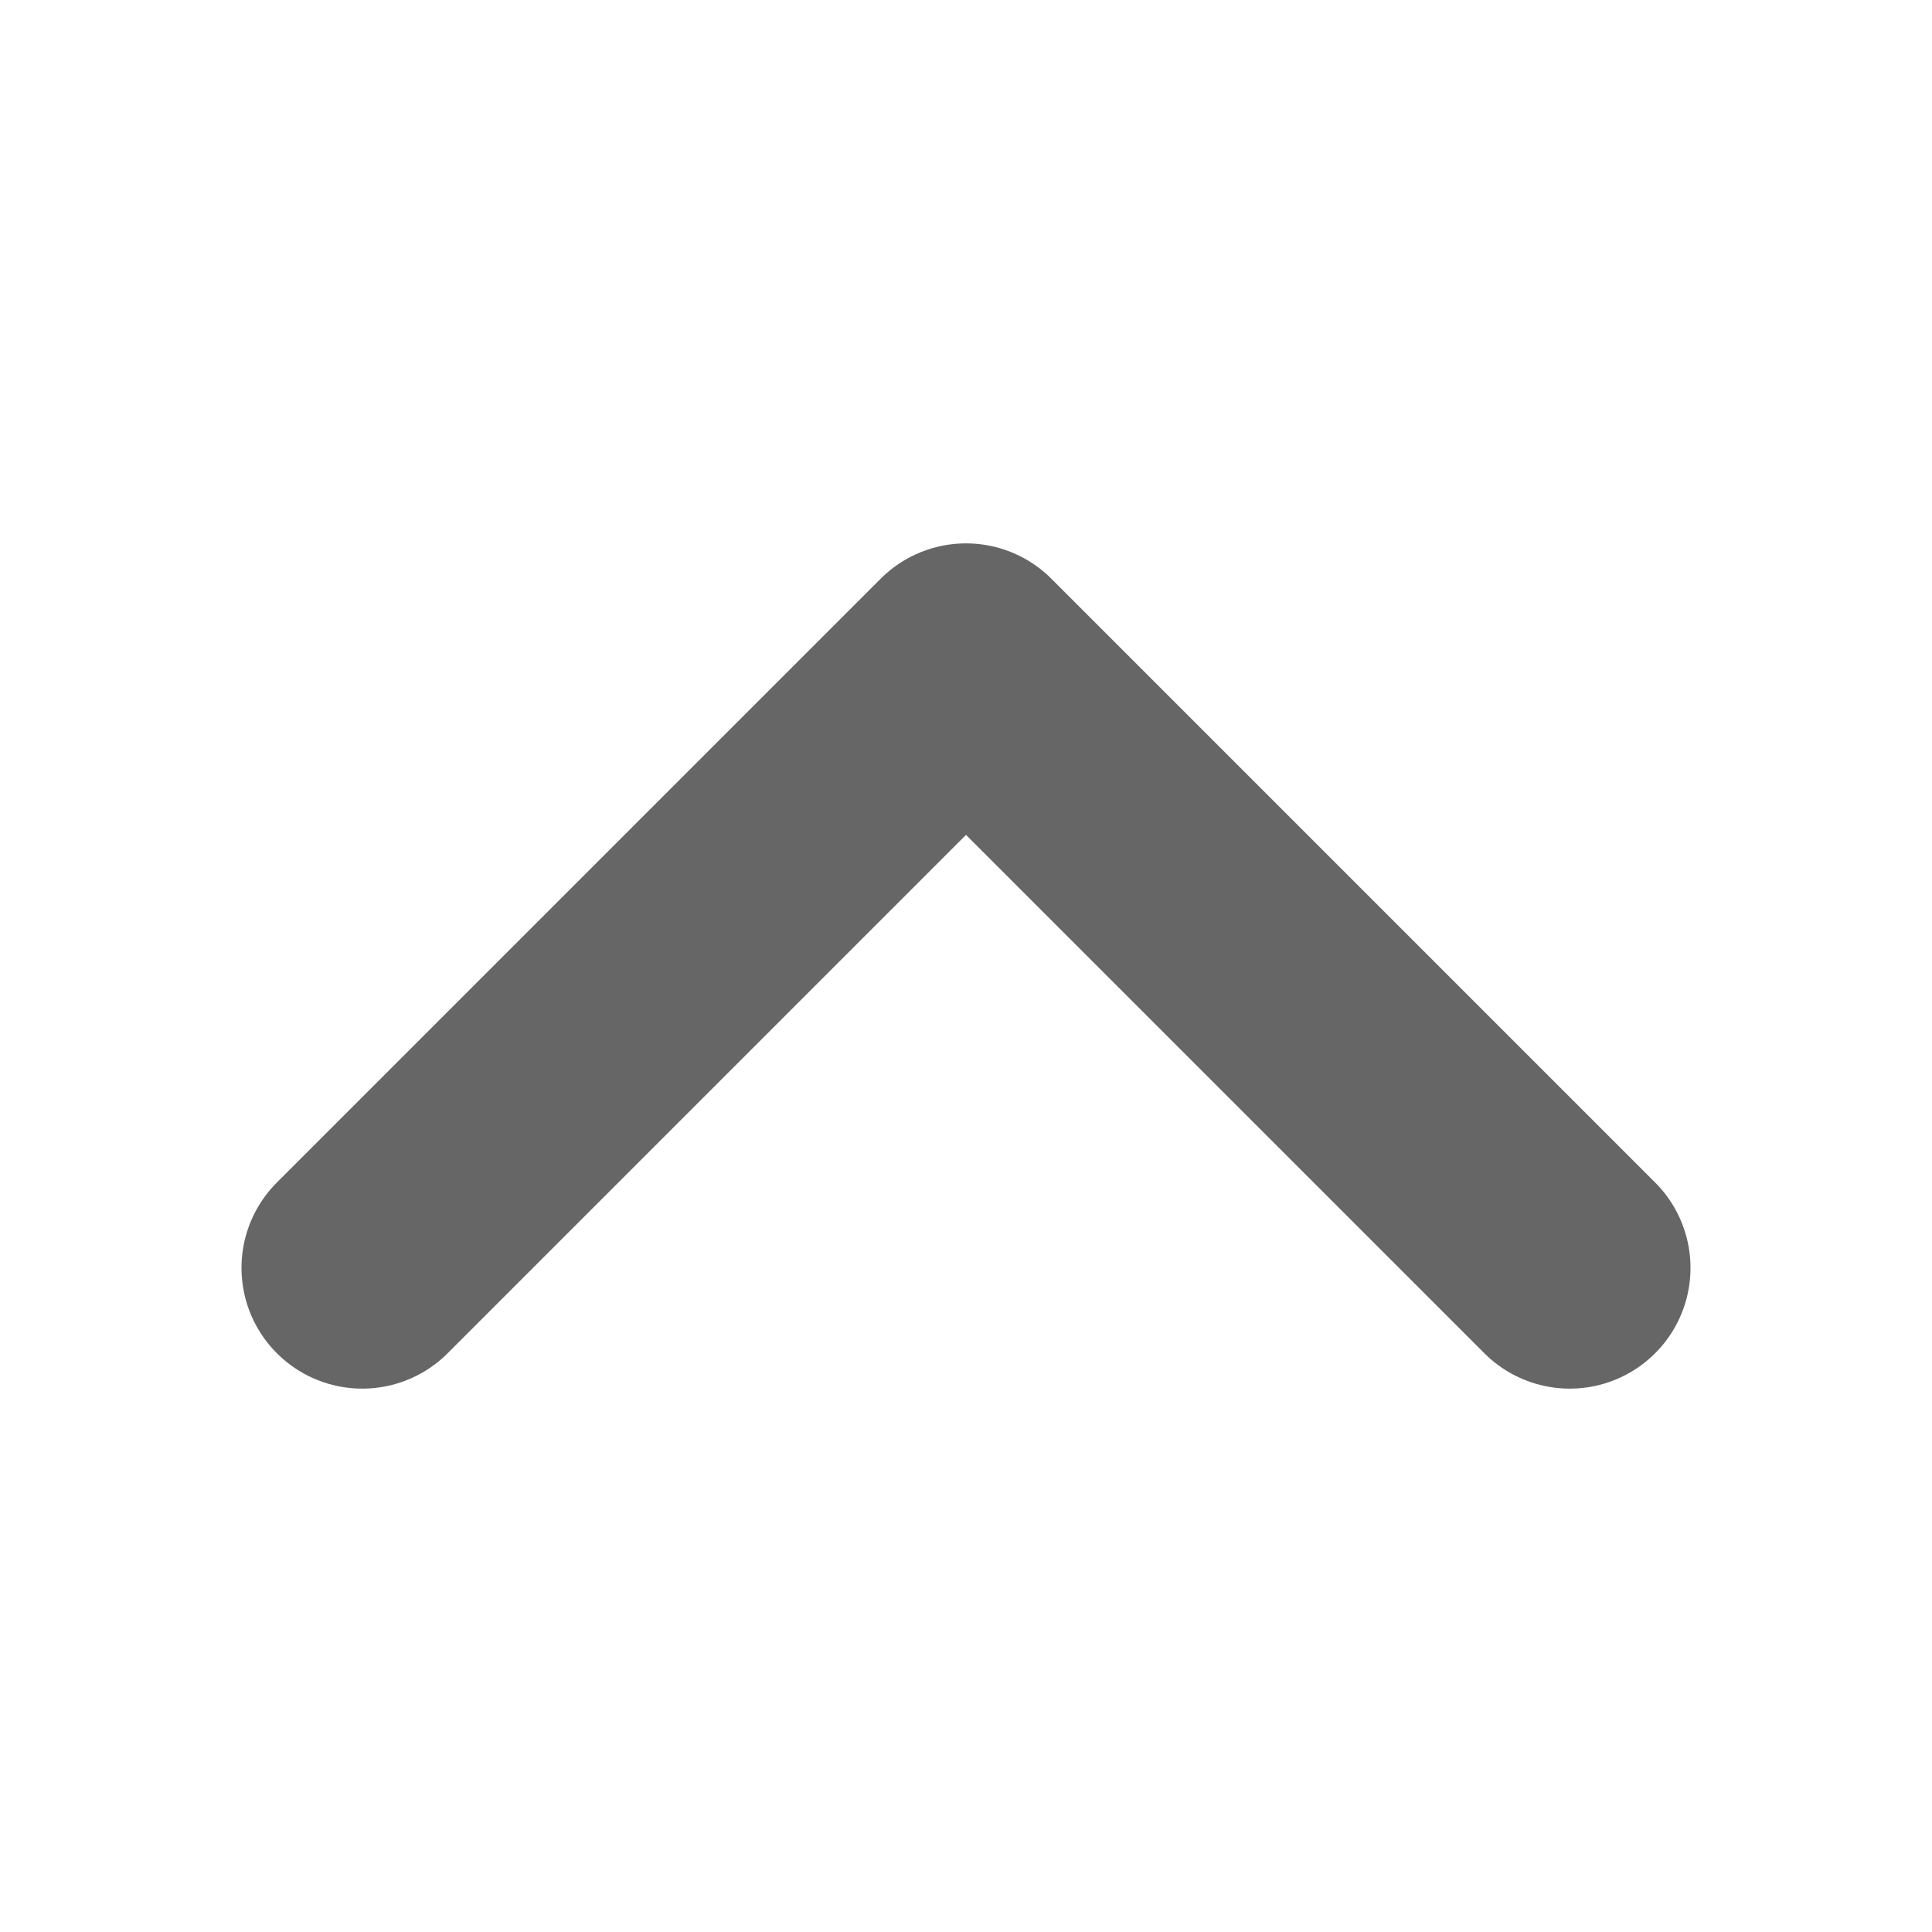 <svg width="12" height="12" viewBox="0 0 12 12" fill="none" xmlns="http://www.w3.org/2000/svg">
<path d="M9.75 7.875L6 4.125L2.25 7.875" stroke="#666666" stroke-width="1.5" stroke-linecap="round" stroke-linejoin="round"/>
</svg>
